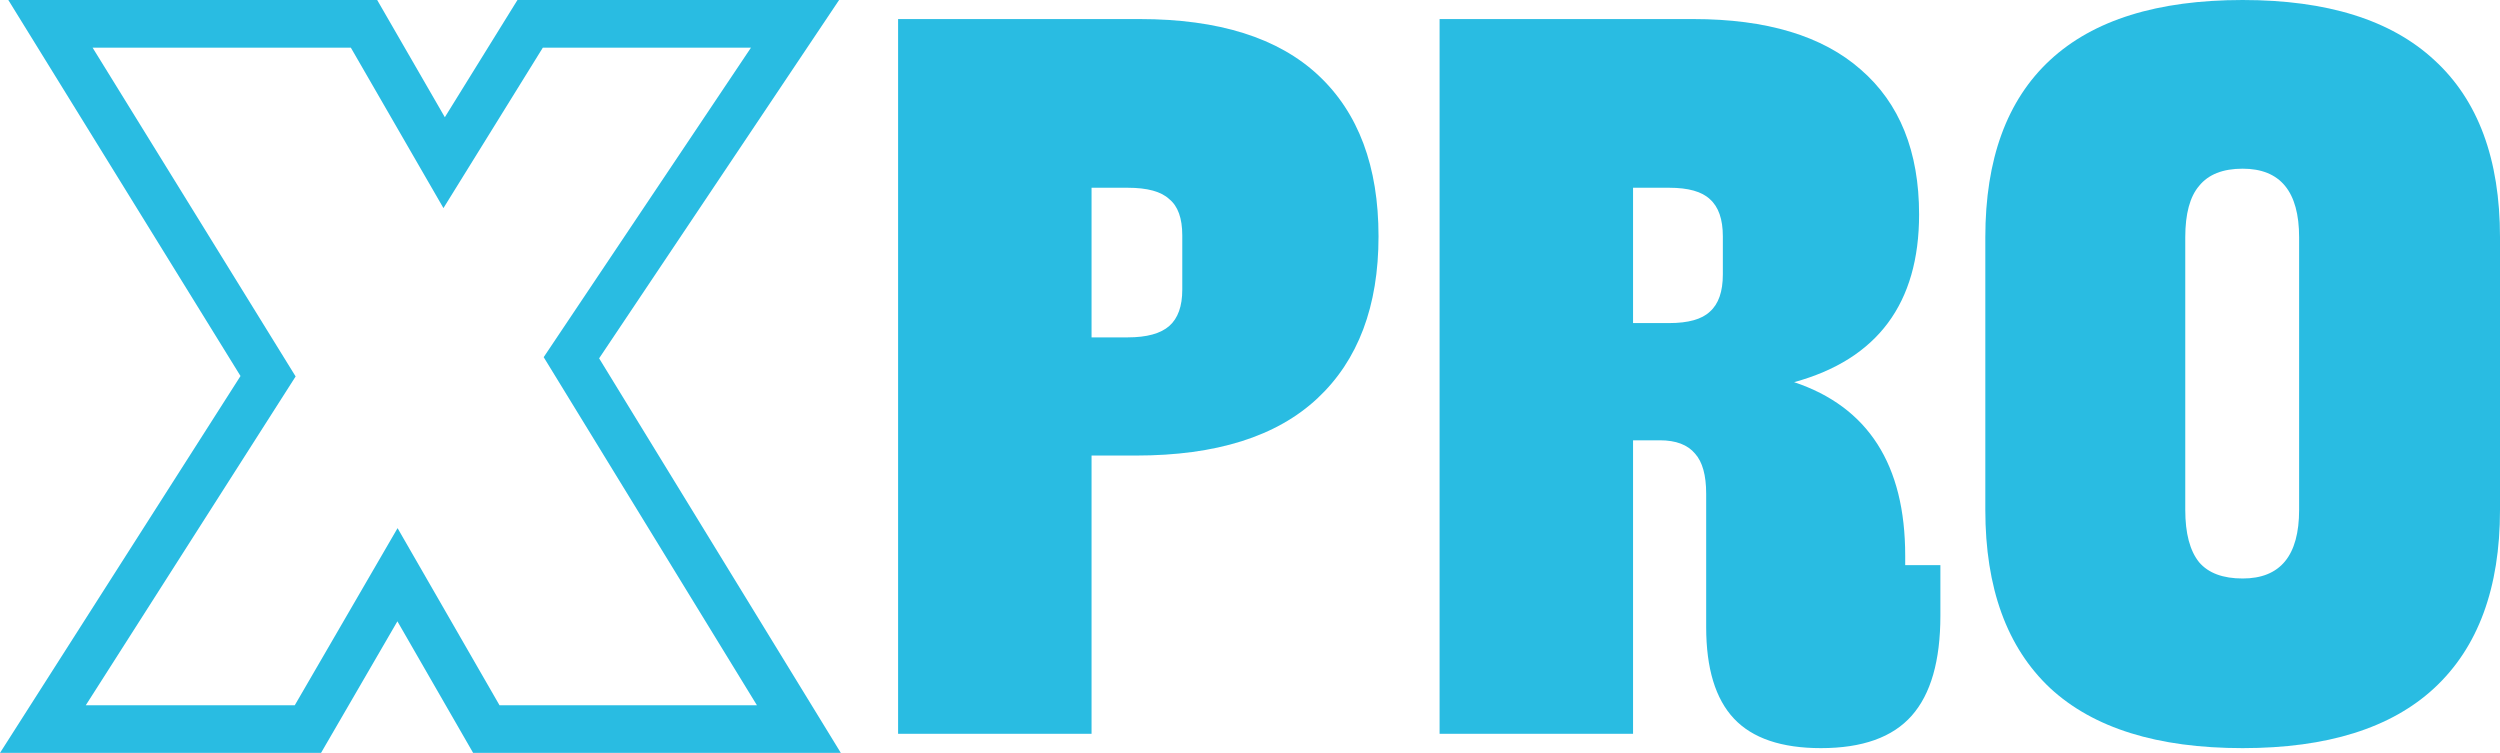 <svg xmlns="http://www.w3.org/2000/svg" width="259" height="78" viewBox="0 0 259 78" fill="none"><path d="M118.072 1.975C126.256 1.975 132.426 3.916 136.581 7.8C140.737 11.684 142.815 17.246 142.815 24.486C142.815 31.727 140.705 37.322 136.485 41.271C132.266 45.22 126 47.195 117.689 47.195H113.085V76.025H93.042V1.975H118.072ZM122.484 24.387C122.484 22.61 122.036 21.36 121.141 20.635C120.31 19.846 118.871 19.451 116.826 19.451H113.085V34.952H116.826C118.808 34.952 120.246 34.557 121.141 33.767C122.036 32.977 122.484 31.727 122.484 30.015V24.387Z" fill="#29BCE2"></path><path d="M197.379 58.549H201.024V63.782C201.024 68.456 200.033 71.911 198.051 74.149C196.069 76.387 192.936 77.506 188.652 77.506C184.56 77.506 181.556 76.486 179.637 74.446C177.719 72.405 176.76 69.246 176.76 64.967V51.144C176.76 49.235 176.377 47.853 175.61 46.998C174.842 46.076 173.628 45.615 171.965 45.615H169.184V76.025H149.141V1.975H175.418C183.026 1.975 188.812 3.719 192.776 7.208C196.804 10.696 198.818 15.699 198.818 22.215C198.818 31.43 194.502 37.223 185.871 39.592C193.543 42.16 197.379 48.149 197.379 57.562V58.549ZM169.184 19.451V33.471H172.924C174.906 33.471 176.313 33.076 177.144 32.286C178.039 31.496 178.487 30.213 178.487 28.435V24.486C178.487 22.709 178.039 21.425 177.144 20.635C176.313 19.846 174.906 19.451 172.924 19.451H169.184Z" fill="#29BCE2"></path><path d="M232.339 77.506C223.516 77.506 216.867 75.433 212.392 71.286C207.916 67.073 205.679 60.919 205.679 52.823V24.585C205.679 16.489 207.916 10.367 212.392 6.22C216.867 2.073 223.516 0 232.339 0C241.098 0 247.716 2.073 252.191 6.22C256.73 10.367 259 16.489 259 24.585V52.823C259 60.919 256.73 67.073 252.191 71.286C247.716 75.433 241.098 77.506 232.339 77.506ZM232.339 59.932C236.239 59.932 238.189 57.562 238.189 52.823V24.585C238.189 19.846 236.239 17.476 232.339 17.476C230.293 17.476 228.791 18.068 227.832 19.253C226.873 20.372 226.393 22.149 226.393 24.585V52.823C226.393 55.258 226.873 57.068 227.832 58.253C228.791 59.372 230.293 59.932 232.339 59.932Z" fill="#29BCE2"></path><path d="M39.076 0L46.085 12.145L53.609 0H86.931L62.069 37.123L87.11 78H49.017L41.171 64.368L33.259 78H0L24.917 38.956L0.861 0H39.076ZM9.592 4.937L30.627 39L8.888 73.063H30.539L41.188 54.715L51.749 73.063H78.417L56.326 37.002L77.801 4.937H56.238L45.941 21.559L36.347 4.937H9.592Z" fill="#29BCE2"></path></svg>